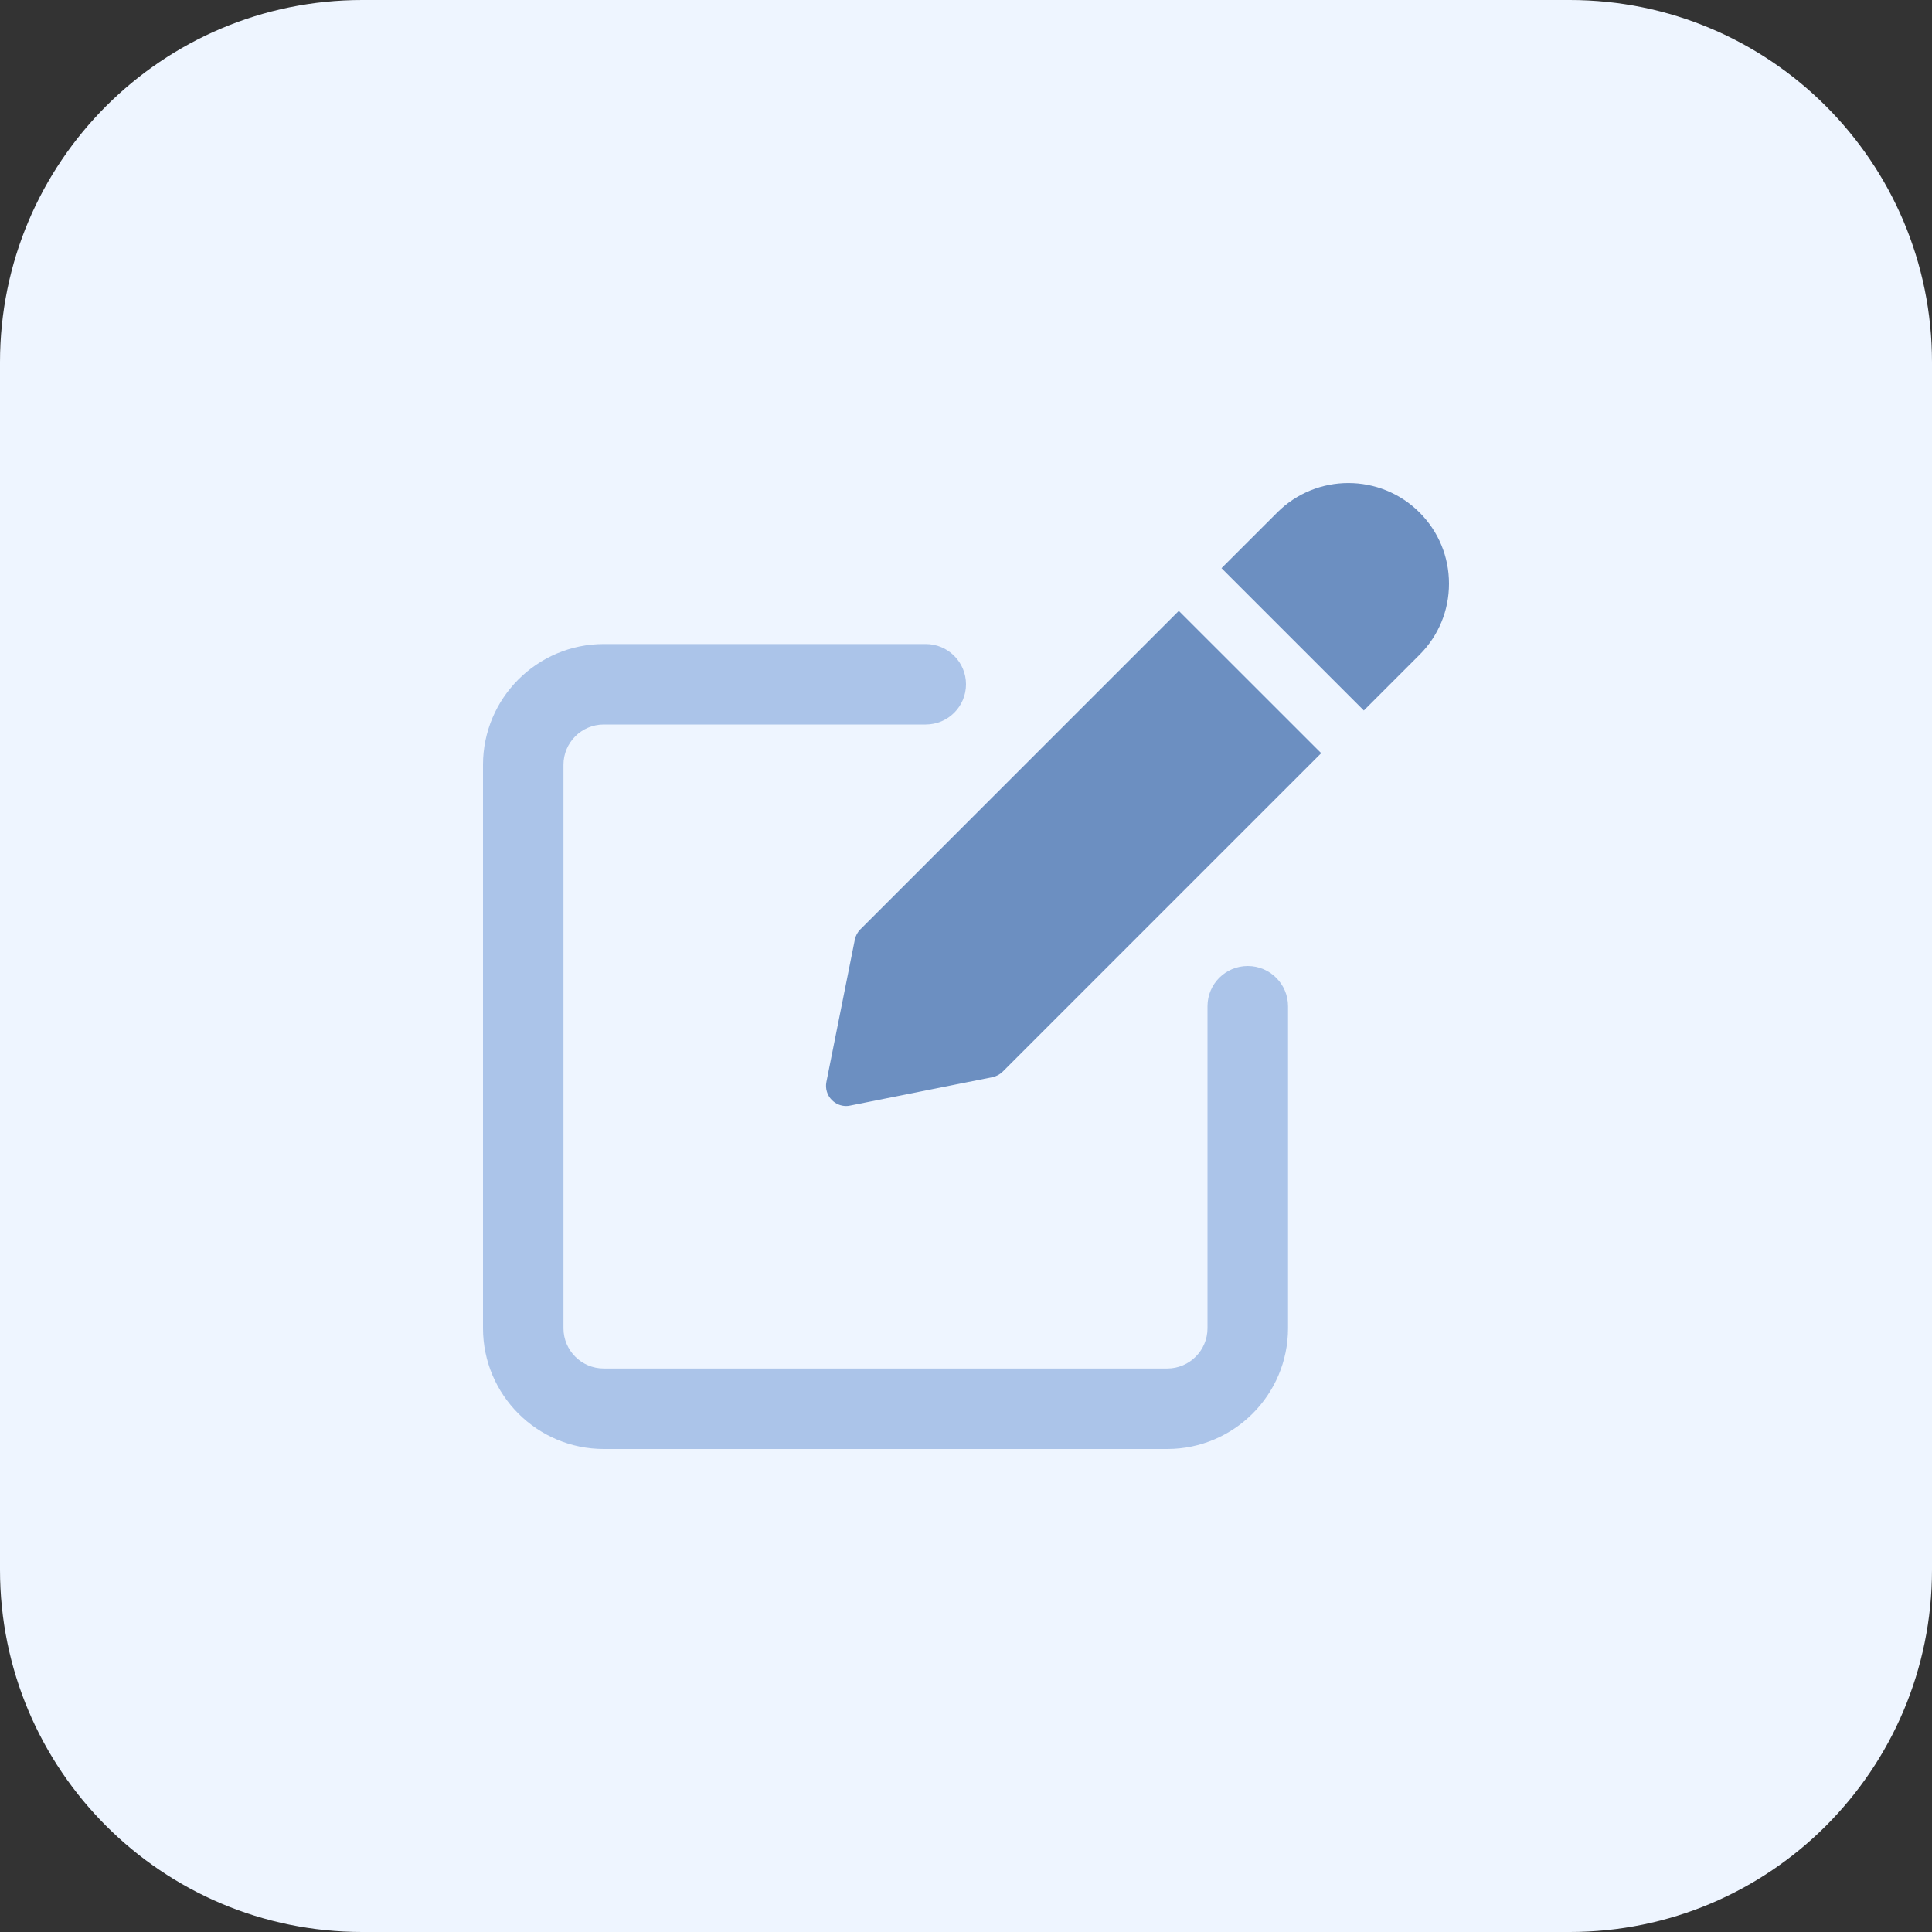 <svg width="80" height="80" viewBox="0 0 80 80" fill="none" xmlns="http://www.w3.org/2000/svg">
<rect x="0" y="0" width="80" height="80" fill="#333333" stroke="none"/>
<path d="M65 80H15C6.715 80 0 73.285 0 65V15C0 6.715 6.715 0 15 0H65C73.285 0 80 6.715 80 15V65C80 73.285 73.285 80 65 80Z" fill="#EEF5FF"/>
<path d="M48.333 60H25C22.242 60 20 57.758 20 55V31.668C20 28.91 22.242 26.668 25 26.668H38.333C39.252 26.668 40 27.415 40 28.335C40 29.255 39.255 30 38.333 30H25C24.08 30 23.332 30.748 23.332 31.668V55C23.332 55.92 24.08 56.667 25 56.667H48.333C49.252 56.667 50 55.92 50 55V41.665C50 40.745 50.745 40 51.667 40C52.587 40 53.335 40.748 53.335 41.667V55C53.333 57.758 51.09 60 48.333 60Z" fill="#ABC4E9"/>
<path d="M48.812 25.295L35.625 38.483C35.507 38.6 35.43 38.748 35.397 38.907L34.22 44.8C34.165 45.073 34.25 45.355 34.448 45.552C34.605 45.71 34.818 45.798 35.037 45.798C35.09 45.798 35.148 45.792 35.2 45.78L41.093 44.603C41.255 44.57 41.403 44.49 41.52 44.375L54.708 31.188L48.812 25.295Z" fill="#6C8FC1"/>
<path d="M58.78 21.22C57.155 19.595 54.512 19.595 52.888 21.22L50.58 23.527L56.473 29.42L58.78 27.113C59.567 26.328 60 25.28 60 24.168C60 23.055 59.567 22.008 58.78 21.22Z" fill="#6C8FC1"/>
</svg>
